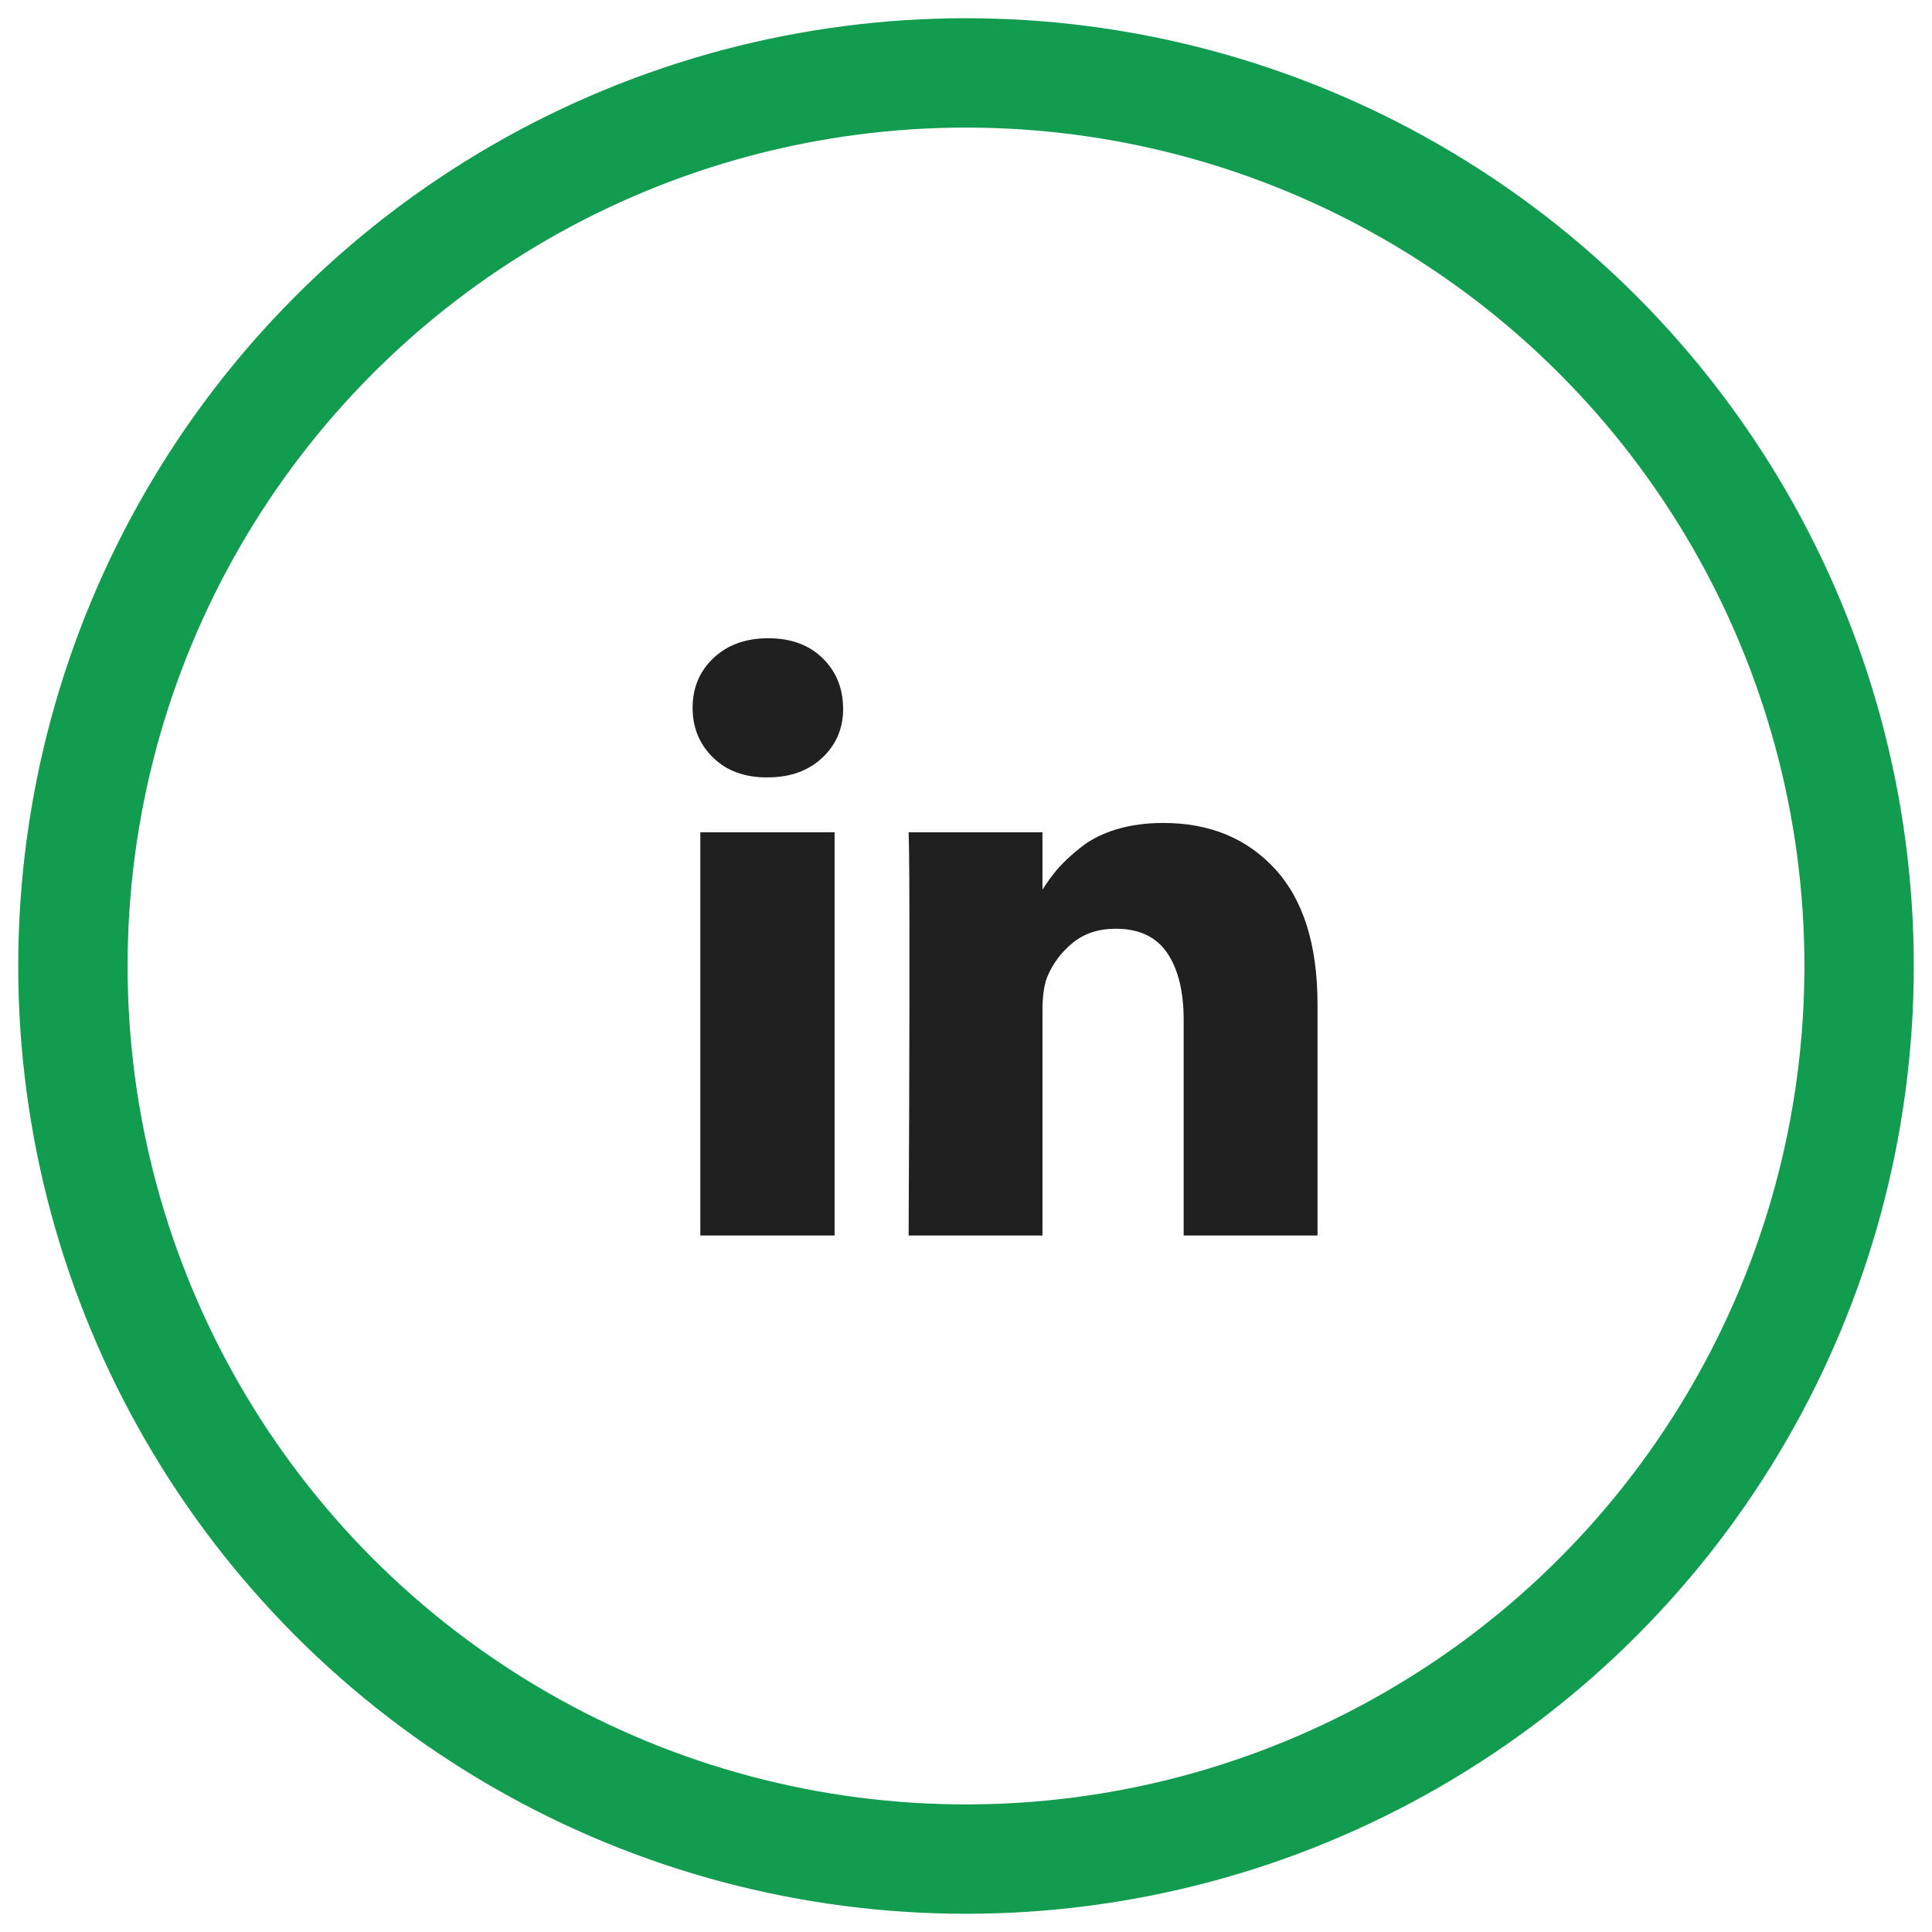 <?xml version="1.0" encoding="UTF-8"?> <svg xmlns="http://www.w3.org/2000/svg" xmlns:xlink="http://www.w3.org/1999/xlink" width="53px" height="53px" viewBox="0 0 53 53" version="1.1"><title>Group 6</title><g id="Page-1" stroke="none" stroke-width="1" fill="none" fill-rule="evenodd"><g id="CONTATTI" transform="translate(-932, -1463)"><g id="Group-6" transform="translate(934, 1465)"><circle id="Oval-Copy-6" stroke="#129C4F" stroke-width="3" cx="24.5" cy="24.5" r="24.5"></circle><path d="M19.054,19.326 C19.679,19.326 20.183,19.144 20.566,18.779 C20.949,18.414 21.137,17.961 21.129,17.417 C21.122,16.867 20.932,16.411 20.56,16.05 C20.188,15.689 19.693,15.509 19.076,15.509 C18.458,15.509 17.958,15.689 17.575,16.05 C17.192,16.411 17,16.867 17,17.417 C17,17.961 17.186,18.414 17.558,18.779 C17.93,19.144 18.421,19.326 19.031,19.326 L19.031,19.326 L19.054,19.326 Z M26.598,31.893 L26.598,25.721 C26.598,25.342 26.639,25.04 26.721,24.817 C26.877,24.438 27.113,24.119 27.43,23.863 C27.746,23.606 28.138,23.478 28.607,23.478 C29.247,23.478 29.718,23.699 30.019,24.142 C30.32,24.584 30.471,25.196 30.471,25.978 L30.471,25.978 L30.471,31.893 L34.143,31.893 L34.143,25.554 C34.143,23.924 33.756,22.687 32.982,21.843 C32.208,20.998 31.185,20.576 29.913,20.576 C29.444,20.576 29.018,20.634 28.635,20.749 C28.252,20.864 27.928,21.026 27.664,21.234 C27.4,21.443 27.19,21.636 27.033,21.815 C26.877,21.993 26.725,22.202 26.576,22.44 L26.598,22.405 L26.598,20.833 L22.926,20.833 L22.938,21.368 C22.943,21.646 22.947,22.374 22.948,23.552 L22.948,25.39 C22.947,27.128 22.939,29.295 22.926,31.893 L22.926,31.893 L26.598,31.893 Z M20.895,31.893 L20.895,20.833 L17.212,20.833 L17.212,31.893 L20.895,31.893 Z" id="" fill="#202020" fill-rule="nonzero"></path></g></g></g></svg> 